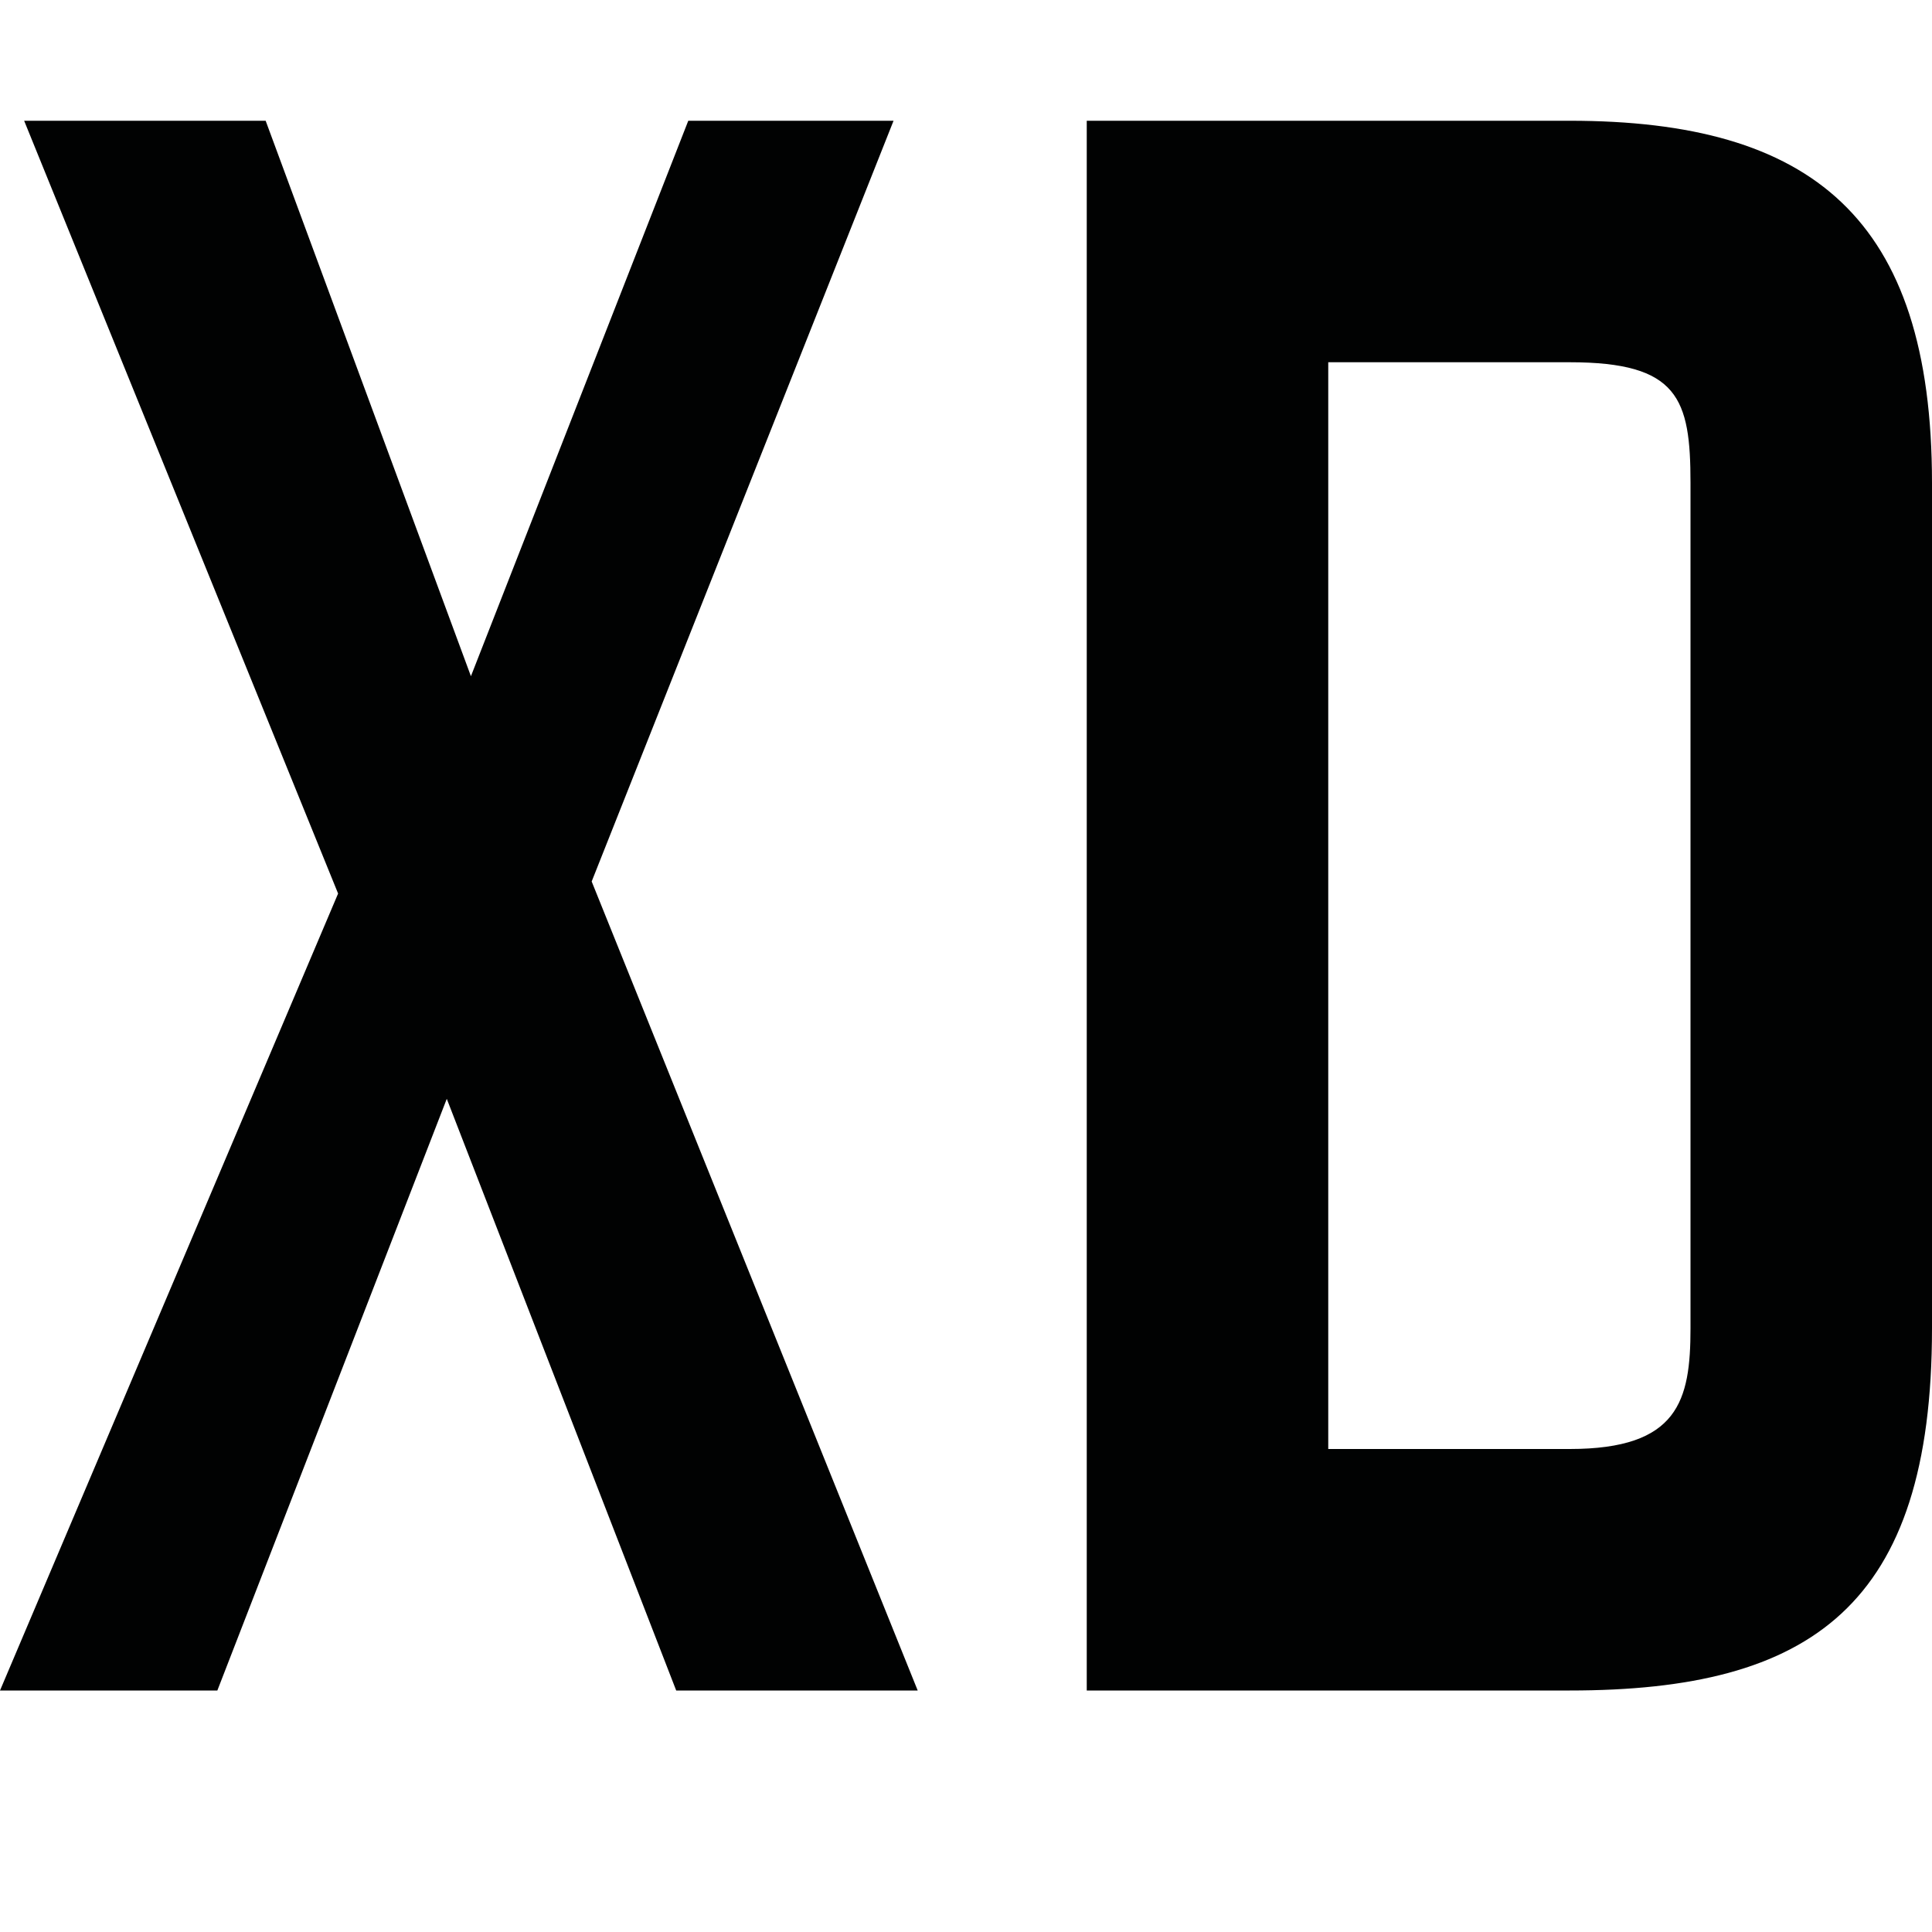 <?xml version="1.0" encoding="utf-8"?>
<!-- Generator: Adobe Illustrator 23.0.1, SVG Export Plug-In . SVG Version: 6.00 Build 0)  -->
<svg version="1.1" xmlns="http://www.w3.org/2000/svg" xmlns:xlink="http://www.w3.org/1999/xlink" x="0px" y="0px"
	 viewBox="0 0 16 16" style="enable-background:new 0 0 16 16;" xml:space="preserve">
<style type="text/css">
	.st0{display:none;}
	.st1{display:inline;fill:#010202;}
	.st2{fill:#010202;}
</style>
<g id="Ebene_1" class="st0">
	<polygon class="st1" points="408.5,-519 415,-519 422.2,-537.1 429.2,-519 436.7,-519 426.5,-543.9 435.8,-567 429.4,-567 
		423.1,-550 416.6,-567 409.2,-567 418.7,-543.5 	"/>
	<path class="st1" d="M454-567h-13v48h13.1c7.4,0,12.9-3.7,12.9-12v-24C467-562.8,461.3-567,454-567z M458-532c0,2.3-1.8,4-5,4h-3
		v-30h3c3.1,0,5,2.5,5,5V-532z"/>
</g>
<g id="Ebene_1_Kopie">
	<polygon class="st2" points="0,14 1.8,14 3.7,9.1 5.6,14 7.6,14 4.9,7.3 7.4,1 5.7,1 3.9,5.6 2.2,1 0.2,1 2.8,7.4 	"/>
	<path class="st2" d="M13,1H9v13h4c2,0,3-0.7,3-3V4C16,1.8,15,1,13,1z M14,11c0,0.6-0.1,1-1,1h-2V3h2c0.9,0,1,0.3,1,1V11z"/>
</g>
</svg>
